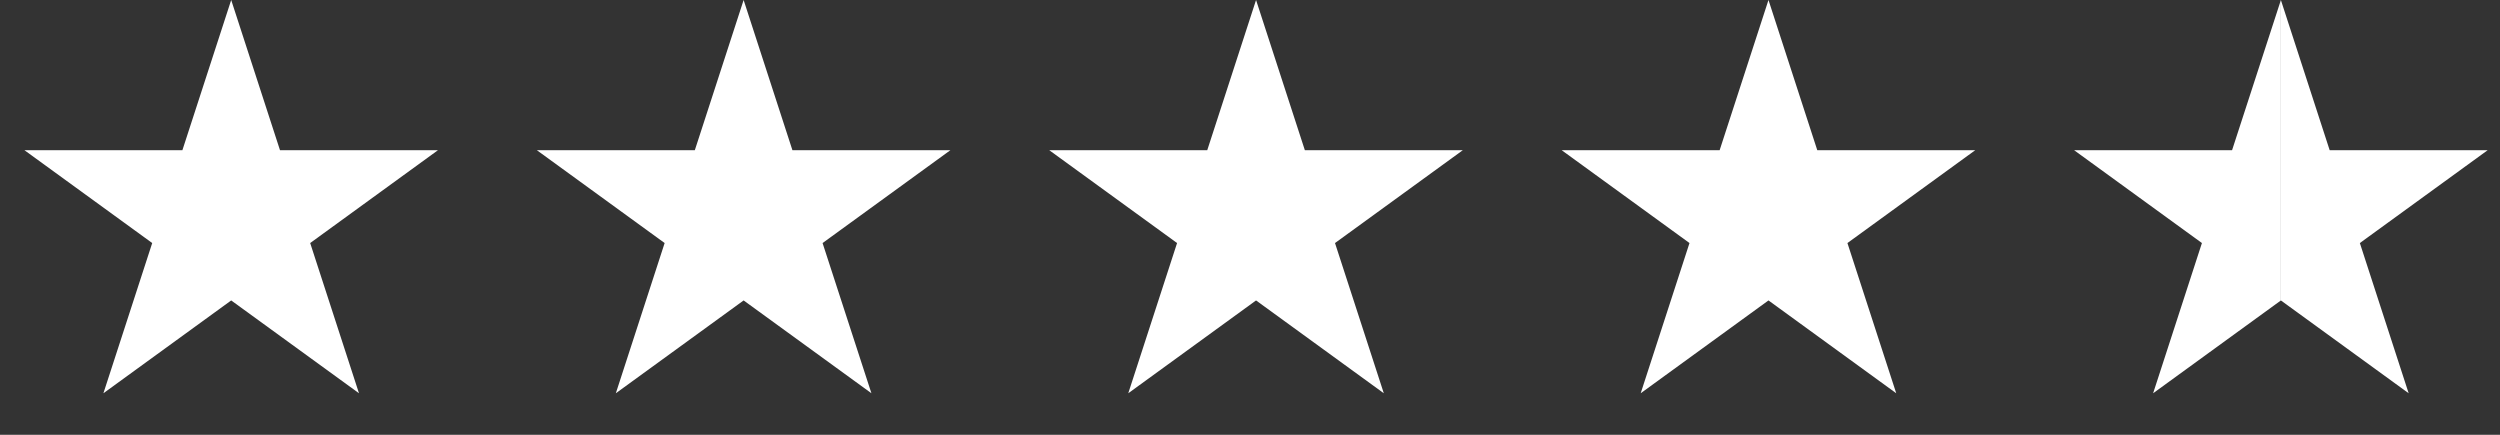 <svg width="69" height="12" viewBox="0 0 69 12" fill="none" xmlns="http://www.w3.org/2000/svg">
   <rect x="0" y="0" width="69" height="12" fill="#333333" stroke="none"/>
   <path
      d="M6.381 0L7.728 4.146H12.087L8.561 6.708L9.908 10.854L6.381 8.292L2.854 10.854L4.201 6.708L0.675 4.146H5.034L6.381 0Z"
      fill="white"></path>
   <path
      d="M20.524 0L21.871 4.146H26.23L22.703 6.708L24.051 10.854L20.524 8.292L16.997 10.854L18.344 6.708L14.818 4.146H19.177L20.524 0Z"
      fill="white"></path>
   <path
      d="M34.667 0L36.014 4.146H40.373L36.846 6.708L38.193 10.854L34.667 8.292L31.14 10.854L32.487 6.708L28.96 4.146H33.32L34.667 0Z"
      fill="white"></path>
   <path
      d="M48.81 0L50.157 4.146H54.516L50.989 6.708L52.336 10.854L48.81 8.292L45.283 10.854L46.63 6.708L43.103 4.146H47.462L48.81 0Z"
      fill="white"></path>
   <path d="M62.953 0L61.605 4.146H57.246L60.773 6.708L59.426 10.854L62.953 8.292V0Z" fill="white"></path>
   <path opacity="1" d="M62.952 0L64.299 4.146H68.659L65.132 6.708L66.479 10.854L62.952 8.292V0Z"
      fill="white"></path>
</svg>